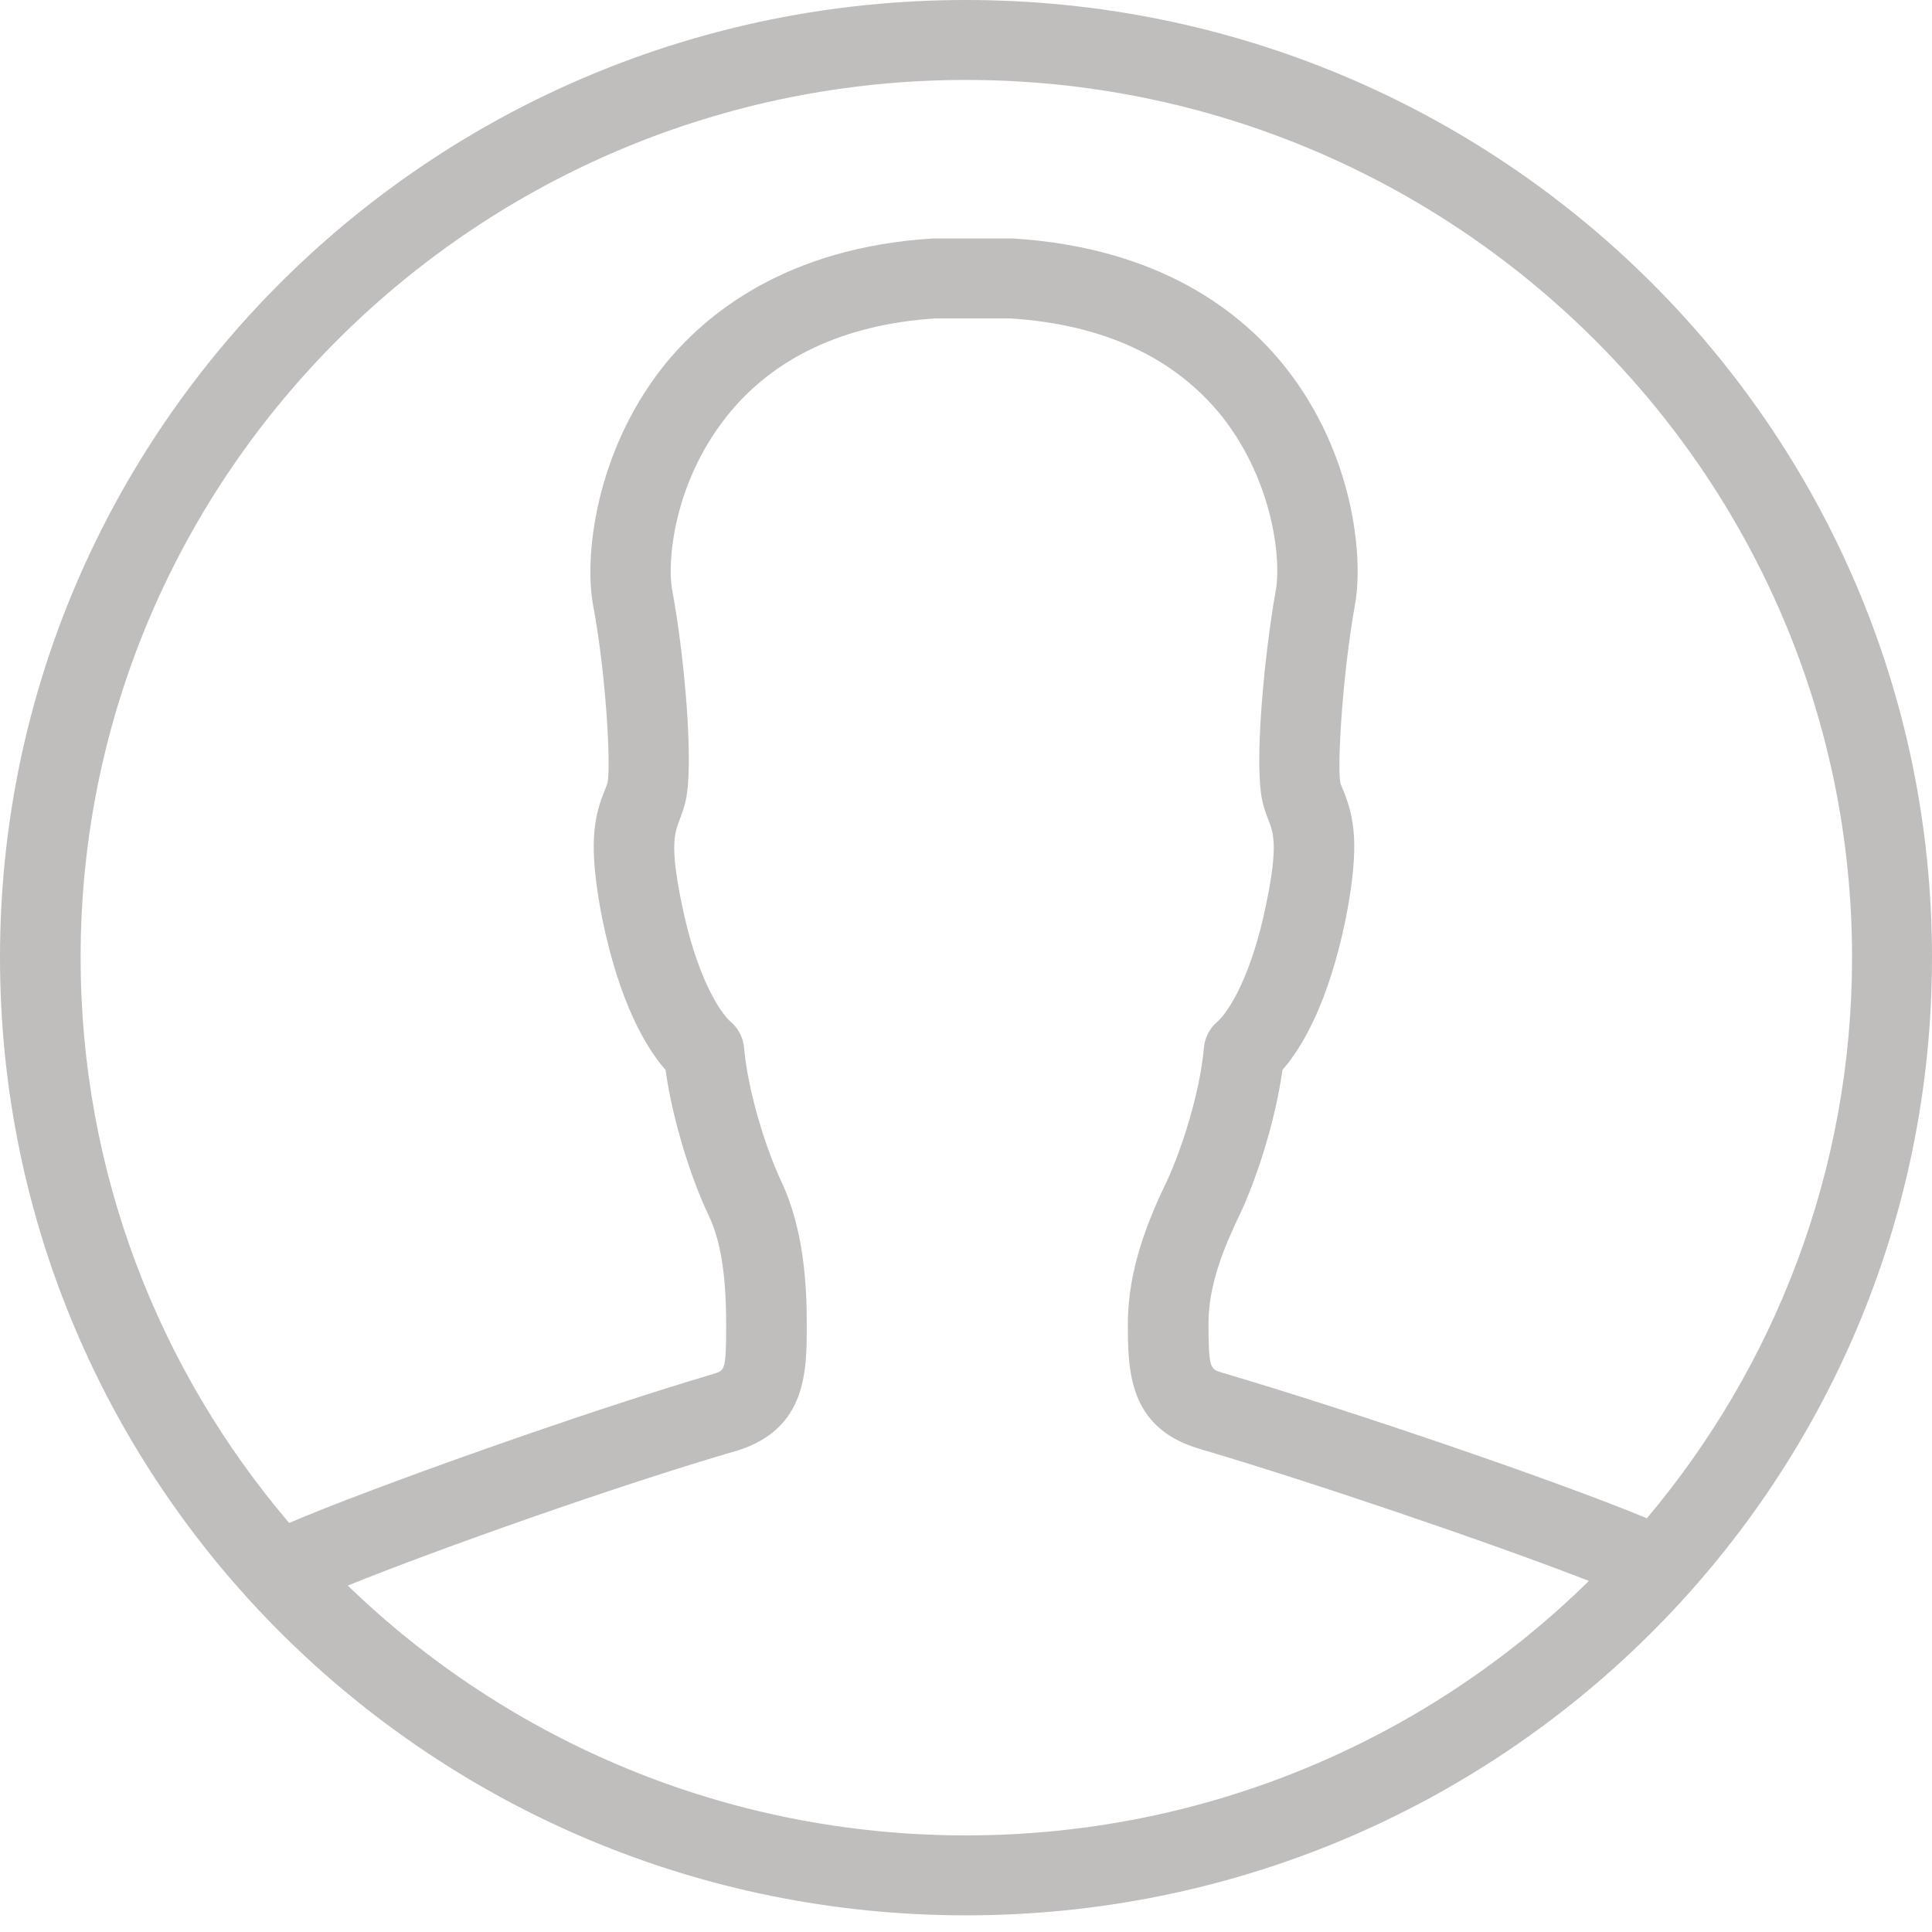 <svg xmlns="http://www.w3.org/2000/svg" viewBox="0 0 29 29" width="29" height="29">
	<style>
		tspan { white-space:pre }
		.shp0 { fill: #c0bdbd } 
	</style>
	<path id="user" class="shp0" d="M14.5 0C6.49 0 0 6.43 0 14.37C0 22.32 6.49 28.75 14.5 28.75C22.51 28.75 29 22.32 29 14.37C29 6.43 22.51 0 14.5 0ZM14.5 1.2C21.83 1.2 27.8 7.11 27.8 14.37C27.8 17.57 26.64 20.51 24.72 22.79C23.4 22.24 20.27 21.17 18.33 20.6C18.17 20.55 18.14 20.54 18.14 19.86C18.14 19.29 18.37 18.73 18.6 18.25C18.85 17.73 19.14 16.85 19.25 16.06C19.54 15.73 19.94 15.06 20.2 13.79C20.42 12.67 20.32 12.26 20.17 11.88C20.15 11.84 20.14 11.8 20.12 11.76C20.07 11.49 20.15 10.13 20.34 9.07C20.47 8.34 20.31 6.8 19.3 5.52C18.66 4.71 17.44 3.72 15.21 3.58L13.99 3.58C11.8 3.72 10.58 4.71 9.94 5.52C8.94 6.8 8.77 8.34 8.9 9.07C9.1 10.13 9.17 11.49 9.12 11.75C9.1 11.8 9.09 11.84 9.07 11.88C8.92 12.26 8.82 12.67 9.04 13.79C9.3 15.06 9.7 15.73 9.99 16.06C10.1 16.85 10.39 17.73 10.64 18.25C10.82 18.63 10.9 19.15 10.9 19.88C10.9 20.56 10.88 20.57 10.72 20.62C8.72 21.21 5.53 22.35 4.34 22.86C2.39 20.57 1.21 17.61 1.21 14.37C1.21 7.11 7.17 1.2 14.5 1.2ZM5.22 23.8C6.58 23.25 9.29 22.29 11.08 21.77C12.11 21.44 12.11 20.58 12.11 19.88C12.11 19.31 12.07 18.46 11.73 17.74C11.5 17.25 11.23 16.4 11.17 15.74C11.16 15.59 11.09 15.44 10.97 15.34C10.8 15.19 10.45 14.65 10.23 13.55C10.05 12.68 10.13 12.49 10.2 12.31C10.23 12.23 10.26 12.15 10.28 12.07C10.43 11.54 10.27 9.81 10.09 8.86C10.01 8.44 10.11 7.26 10.9 6.26C11.6 5.37 12.67 4.87 14.03 4.78L15.17 4.78C16.57 4.87 17.64 5.37 18.35 6.26C19.13 7.26 19.23 8.44 19.15 8.86C18.98 9.81 18.81 11.54 18.96 12.07C18.98 12.15 19.01 12.23 19.04 12.31C19.11 12.49 19.19 12.68 19.01 13.55C18.79 14.65 18.44 15.19 18.27 15.34C18.15 15.44 18.08 15.59 18.07 15.74C18.01 16.4 17.74 17.25 17.51 17.74C17.24 18.3 16.93 19.05 16.93 19.86C16.93 20.55 16.93 21.42 17.98 21.74C19.68 22.24 22.41 23.17 23.85 23.73C21.45 26.09 18.14 27.55 14.5 27.55C10.89 27.55 7.62 26.12 5.22 23.8Z" />
</svg>